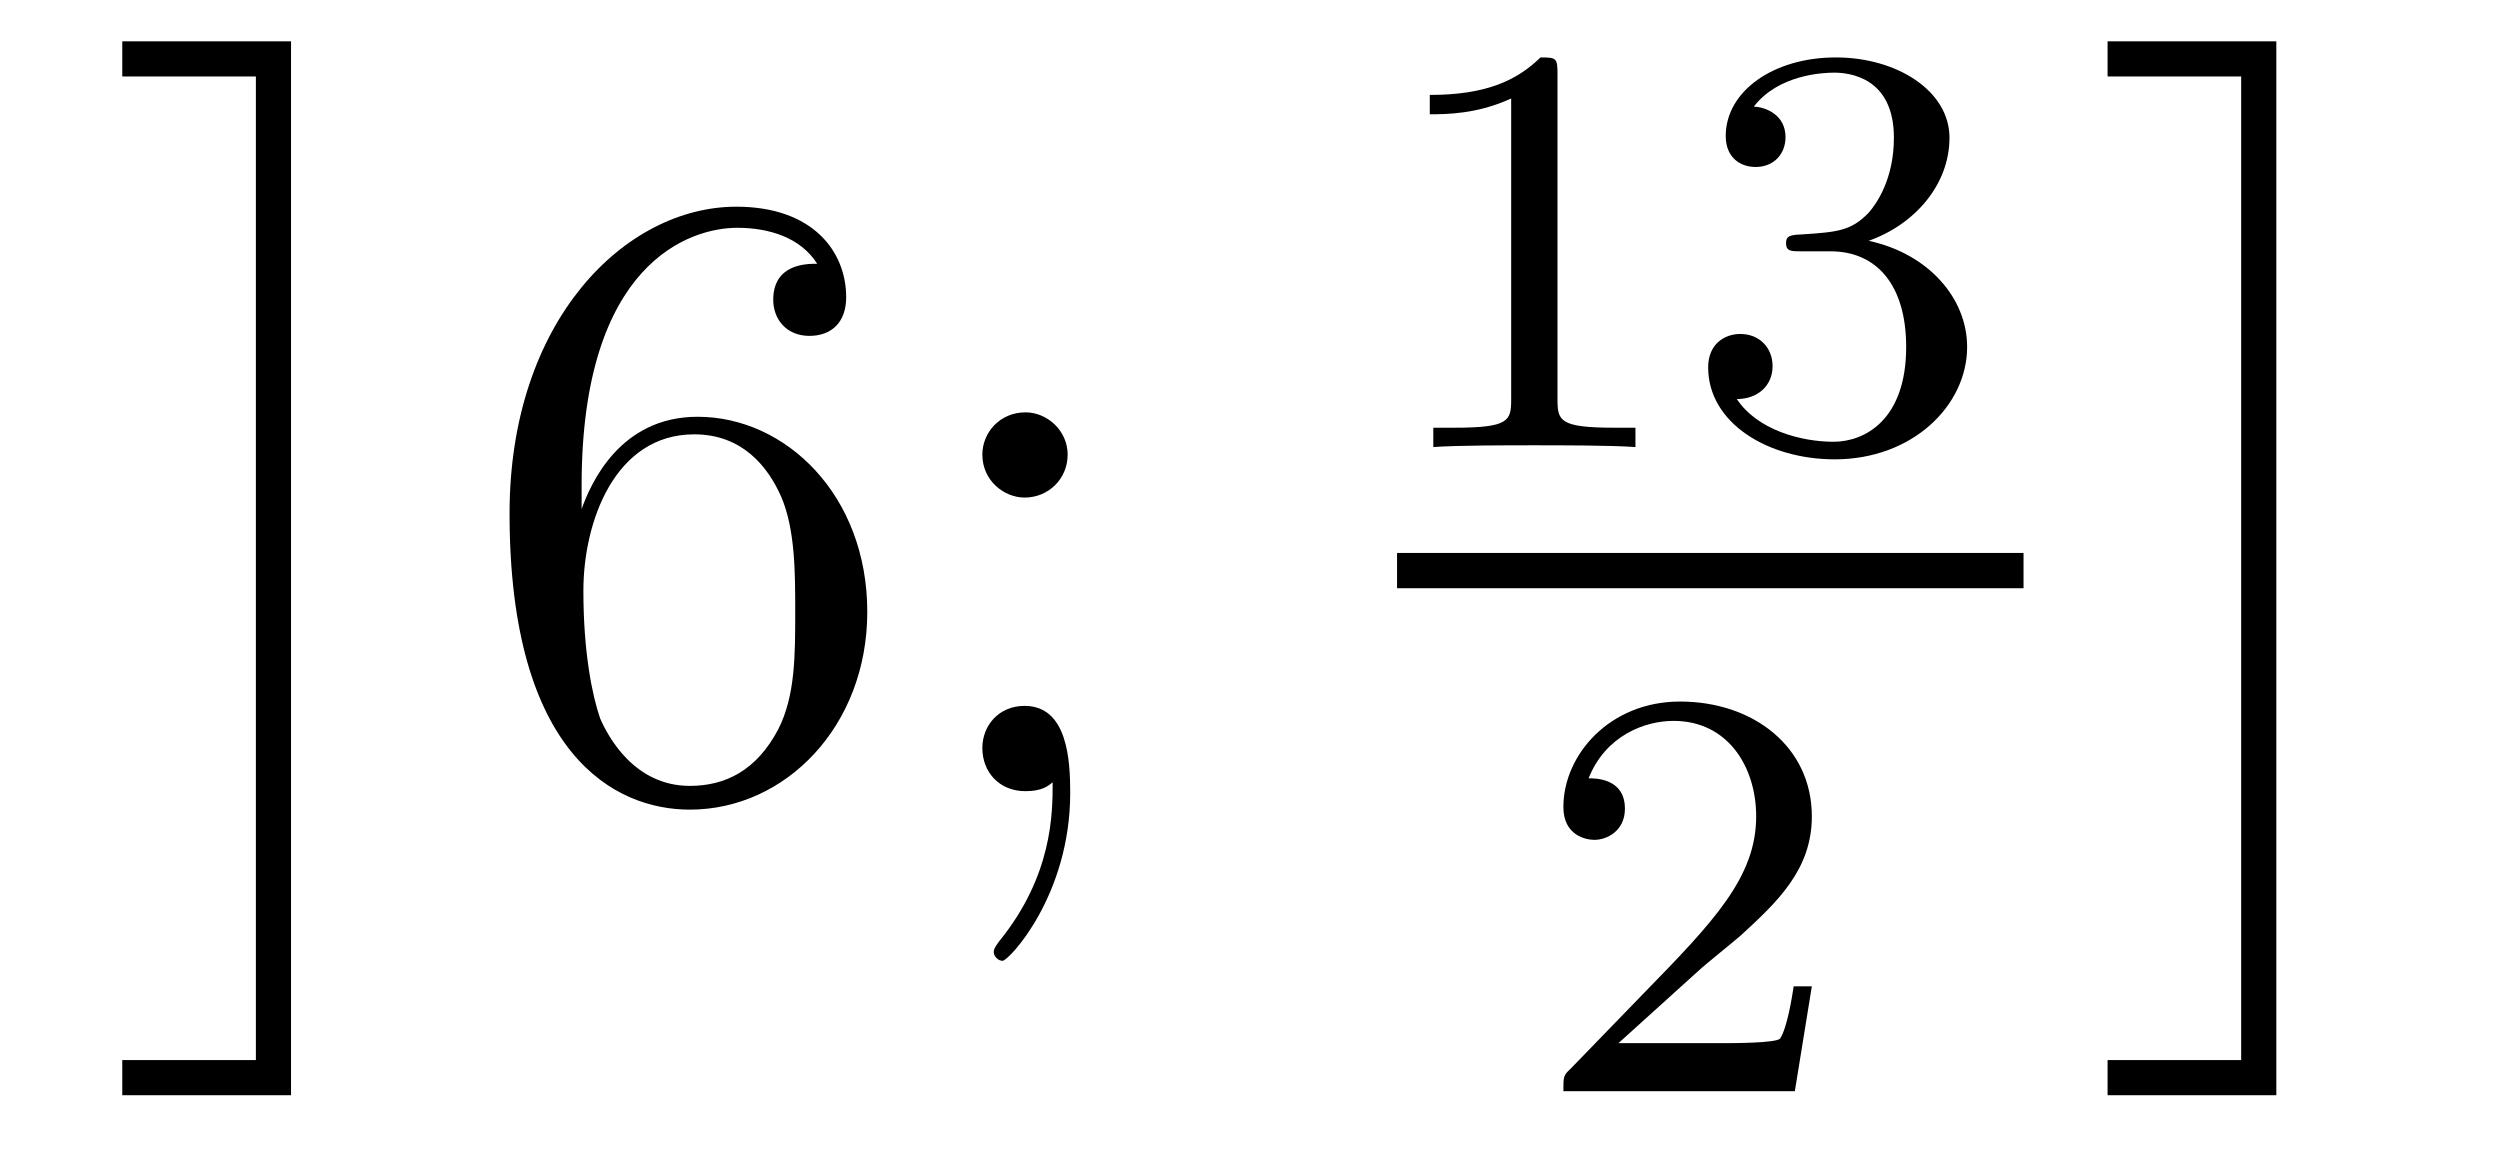 <?xml version='1.0'?>
<!-- This file was generated by dvisvgm 1.14.1 -->
<svg height='16pt' version='1.1' viewBox='0 -16 34 16' width='34pt' xmlns='http://www.w3.org/2000/svg' xmlns:xlink='http://www.w3.org/1999/xlink'>
<g id='page1'>
<g transform='matrix(1 0 0 1 -127 649)'>
<path d='M130.958 -650.105V-664.438H128.663V-663.96H130.48V-650.583H128.663V-650.105H130.958Z' fill-rule='evenodd'/>
<path d='M134.91 -658.4C134.91 -661.424 136.381 -661.902 137.026 -661.902C137.457 -661.902 137.887 -661.771 138.114 -661.413C137.971 -661.413 137.516 -661.413 137.516 -660.922C137.516 -660.659 137.696 -660.432 138.007 -660.432C138.305 -660.432 138.508 -660.612 138.508 -660.958C138.508 -661.58 138.054 -662.189 137.014 -662.189C135.508 -662.189 133.93 -660.648 133.93 -658.017C133.93 -654.73 135.365 -653.989 136.381 -653.989C137.684 -653.989 138.795 -655.125 138.795 -656.679C138.795 -658.268 137.684 -659.332 136.488 -659.332C135.424 -659.332 135.03 -658.412 134.91 -658.077V-658.4ZM136.381 -654.312C135.627 -654.312 135.269 -654.981 135.161 -655.232C135.054 -655.543 134.934 -656.129 134.934 -656.966C134.934 -657.91 135.365 -659.093 136.441 -659.093C137.098 -659.093 137.445 -658.651 137.624 -658.245C137.815 -657.802 137.815 -657.205 137.815 -656.691C137.815 -656.081 137.815 -655.543 137.588 -655.089C137.289 -654.515 136.859 -654.312 136.381 -654.312ZM141.52 -658.818C141.52 -659.141 141.245 -659.392 140.946 -659.392C140.599 -659.392 140.36 -659.117 140.36 -658.818C140.36 -658.46 140.659 -658.233 140.934 -658.233C141.256 -658.233 141.52 -658.484 141.52 -658.818ZM141.316 -654.36C141.316 -653.941 141.316 -653.092 140.587 -652.196C140.515 -652.1 140.515 -652.076 140.515 -652.053C140.515 -651.993 140.575 -651.933 140.635 -651.933C140.719 -651.933 141.555 -652.818 141.555 -654.216C141.555 -654.658 141.52 -655.4 140.934 -655.4C140.587 -655.4 140.36 -655.137 140.36 -654.826C140.36 -654.503 140.587 -654.24 140.946 -654.24C141.173 -654.24 141.256 -654.312 141.316 -654.36Z' fill-rule='evenodd'/>
<path d='M148.182 -663.996C148.182 -664.211 148.166 -664.219 147.951 -664.219C147.624 -663.9 147.202 -663.709 146.445 -663.709V-663.446C146.66 -663.446 147.09 -663.446 147.552 -663.661V-659.573C147.552 -659.278 147.529 -659.183 146.772 -659.183H146.493V-658.92C146.819 -658.944 147.505 -658.944 147.863 -658.944C148.222 -658.944 148.915 -658.944 149.242 -658.92V-659.183H148.963C148.206 -659.183 148.182 -659.278 148.182 -659.573V-663.996ZM151.896 -661.582C152.526 -661.582 152.924 -661.119 152.924 -660.282C152.924 -659.287 152.358 -658.992 151.936 -658.992C151.497 -658.992 150.9 -659.151 150.621 -659.573C150.908 -659.573 151.107 -659.757 151.107 -660.02C151.107 -660.275 150.924 -660.458 150.669 -660.458C150.454 -660.458 150.231 -660.322 150.231 -660.004C150.231 -659.247 151.043 -658.753 151.952 -658.753C153.012 -658.753 153.753 -659.486 153.753 -660.282C153.753 -660.944 153.227 -661.55 152.414 -661.725C153.043 -661.948 153.513 -662.49 153.513 -663.127C153.513 -663.765 152.797 -664.219 151.968 -664.219C151.115 -664.219 150.47 -663.757 150.47 -663.151C150.47 -662.856 150.669 -662.729 150.876 -662.729C151.123 -662.729 151.283 -662.904 151.283 -663.135C151.283 -663.43 151.028 -663.542 150.852 -663.55C151.187 -663.988 151.8 -664.012 151.944 -664.012C152.151 -664.012 152.757 -663.948 152.757 -663.127C152.757 -662.569 152.526 -662.235 152.414 -662.107C152.175 -661.86 151.992 -661.844 151.506 -661.812C151.354 -661.805 151.29 -661.797 151.29 -661.693C151.29 -661.582 151.362 -661.582 151.497 -661.582H151.896Z' fill-rule='evenodd'/>
<path d='M146 -657H154.52V-657.48H146'/>
<path d='M150.087 -651.786C150.215 -651.905 150.549 -652.168 150.677 -652.28C151.171 -652.734 151.641 -653.172 151.641 -653.897C151.641 -654.845 150.844 -655.459 149.848 -655.459C148.892 -655.459 148.262 -654.734 148.262 -654.025C148.262 -653.634 148.573 -653.578 148.685 -653.578C148.852 -653.578 149.099 -653.698 149.099 -654.001C149.099 -654.415 148.701 -654.415 148.605 -654.415C148.836 -654.997 149.37 -655.196 149.76 -655.196C150.502 -655.196 150.884 -654.567 150.884 -653.897C150.884 -653.068 150.302 -652.463 149.362 -651.499L148.358 -650.463C148.262 -650.375 148.262 -650.359 148.262 -650.16H151.41L151.641 -651.586H151.394C151.37 -651.427 151.306 -651.028 151.211 -650.877C151.163 -650.813 150.557 -650.813 150.43 -650.813H149.011L150.087 -651.786Z' fill-rule='evenodd'/>
<path d='M157.958 -650.105V-664.438H155.663V-663.96H157.48V-650.583H155.663V-650.105H157.958Z' fill-rule='evenodd'/>
</g>
</g>
</svg>
